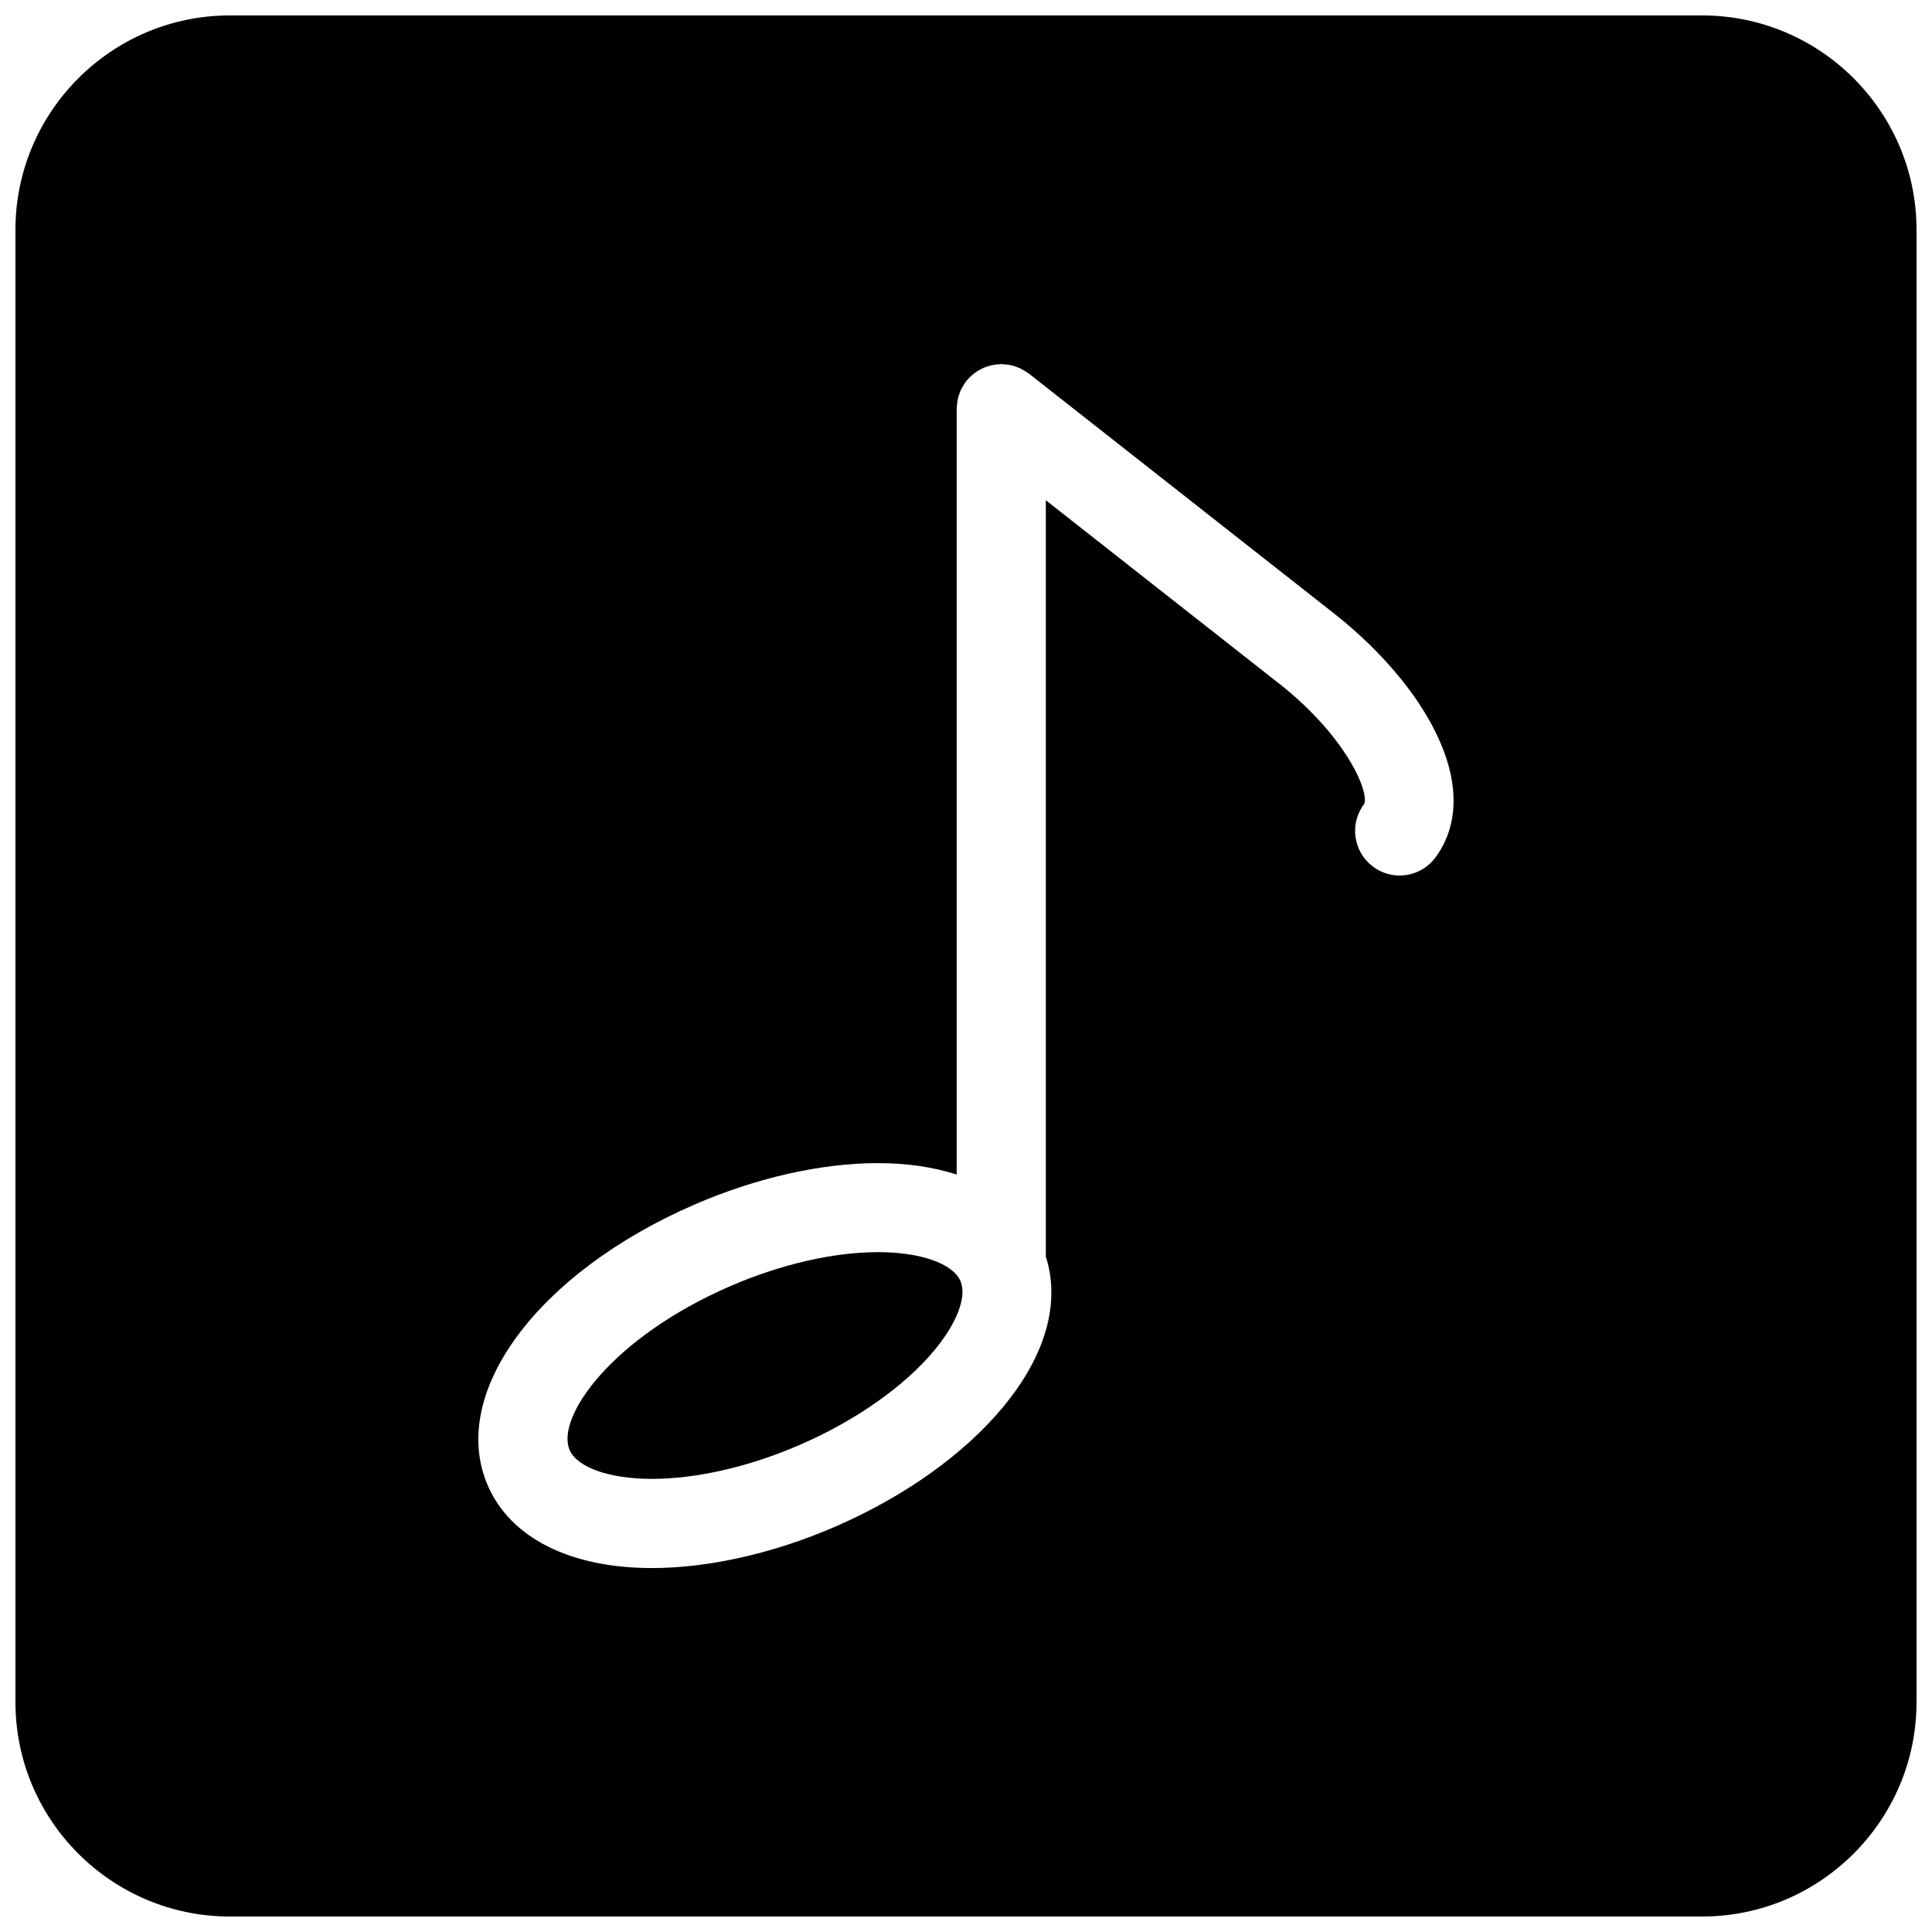 <?xml version="1.0" encoding="UTF-8"?>
<!-- Uploaded to: SVG Repo, www.svgrepo.com, Generator: SVG Repo Mixer Tools -->
<svg width="800px" height="800px" version="1.1" viewBox="144 144 512 512" xmlns="http://www.w3.org/2000/svg">
 <defs>
  <clipPath id="a">
   <path d="m148.09 148.09h503.81v503.81h-503.81z"/>
  </clipPath>
 </defs>
 <g clip-path="url(#a)">
  <path d="m595.07 148.09h-390.16c-31.332 0-56.82 25.496-56.82 56.828v390.15c0 31.34 25.488 56.828 56.82 56.828h390.16c31.34 0 56.828-25.488 56.828-56.828v-390.16c0-31.332-25.488-56.82-56.828-56.82zm-70.754 223.27c-2.32 3.055-5.848 4.66-9.406 4.66-2.481 0-5-0.789-7.133-2.41-5.188-3.945-6.195-11.359-2.258-16.547 1.395-3.289-5.031-18.641-24.016-33.062-0.031-0.031-0.062-0.062-0.094-0.086-0.016-0.016-0.039-0.023-0.062-0.039l-60.191-47.305v200.44c3.891 12.172 0.016 26.184-11.305 39.832-10.383 12.555-26.246 23.836-44.648 31.797-16.27 7.039-33.473 10.91-48.438 10.91-21.633 0-37.496-7.988-43.508-21.906-10.531-24.371 13.105-56.395 54.984-74.508 16.27-7.031 33.473-10.902 48.445-10.902 7.762 0 14.754 1.078 20.844 3.031v-202.97c0-0.141 0.031-0.27 0.039-0.41 0.008-0.426 0.062-0.836 0.125-1.25 0.047-0.363 0.102-0.723 0.18-1.078 0.086-0.371 0.211-0.73 0.34-1.094 0.133-0.379 0.262-0.754 0.426-1.117 0.148-0.309 0.324-0.605 0.496-0.906 0.219-0.387 0.449-0.762 0.707-1.117 0.07-0.109 0.125-0.219 0.203-0.332 0.133-0.172 0.301-0.293 0.441-0.457 0.285-0.324 0.574-0.637 0.898-0.93 0.27-0.242 0.543-0.473 0.836-0.684 0.324-0.242 0.645-0.48 0.984-0.684 0.324-0.188 0.645-0.355 0.977-0.52 0.348-0.18 0.707-0.332 1.078-0.473 0.355-0.133 0.715-0.234 1.086-0.332 0.371-0.094 0.723-0.18 1.109-0.242 0.418-0.07 0.828-0.102 1.242-0.125 0.211-0.016 0.434-0.07 0.645-0.07 0.148 0 0.262 0.039 0.402 0.047 0.441 0.008 0.859 0.062 1.289 0.125 0.355 0.047 0.699 0.094 1.039 0.172 0.395 0.094 0.762 0.219 1.148 0.355 0.355 0.133 0.723 0.25 1.062 0.41 0.324 0.148 0.645 0.34 0.953 0.52 0.371 0.211 0.738 0.434 1.078 0.684 0.117 0.07 0.227 0.125 0.348 0.211l79.277 62.316c0.031 0.023 0.047 0.055 0.078 0.07 12.066 9.219 21.859 20.207 27.574 30.984 9.762 18.434 4.652 29.832 0.723 34.996z"/>
 </g>
 <path d="m376.71 475.83c-11.824 0-25.695 3.188-39.07 8.965-31.613 13.672-46.398 34.875-42.684 43.461 2.008 4.652 10.578 7.66 21.828 7.66 11.816 0 25.688-3.18 39.062-8.965 14.832-6.406 27.898-15.586 35.832-25.184 5.984-7.211 8.605-14.219 6.848-18.277-2.004-4.644-10.57-7.66-21.816-7.66z"/>
</svg>